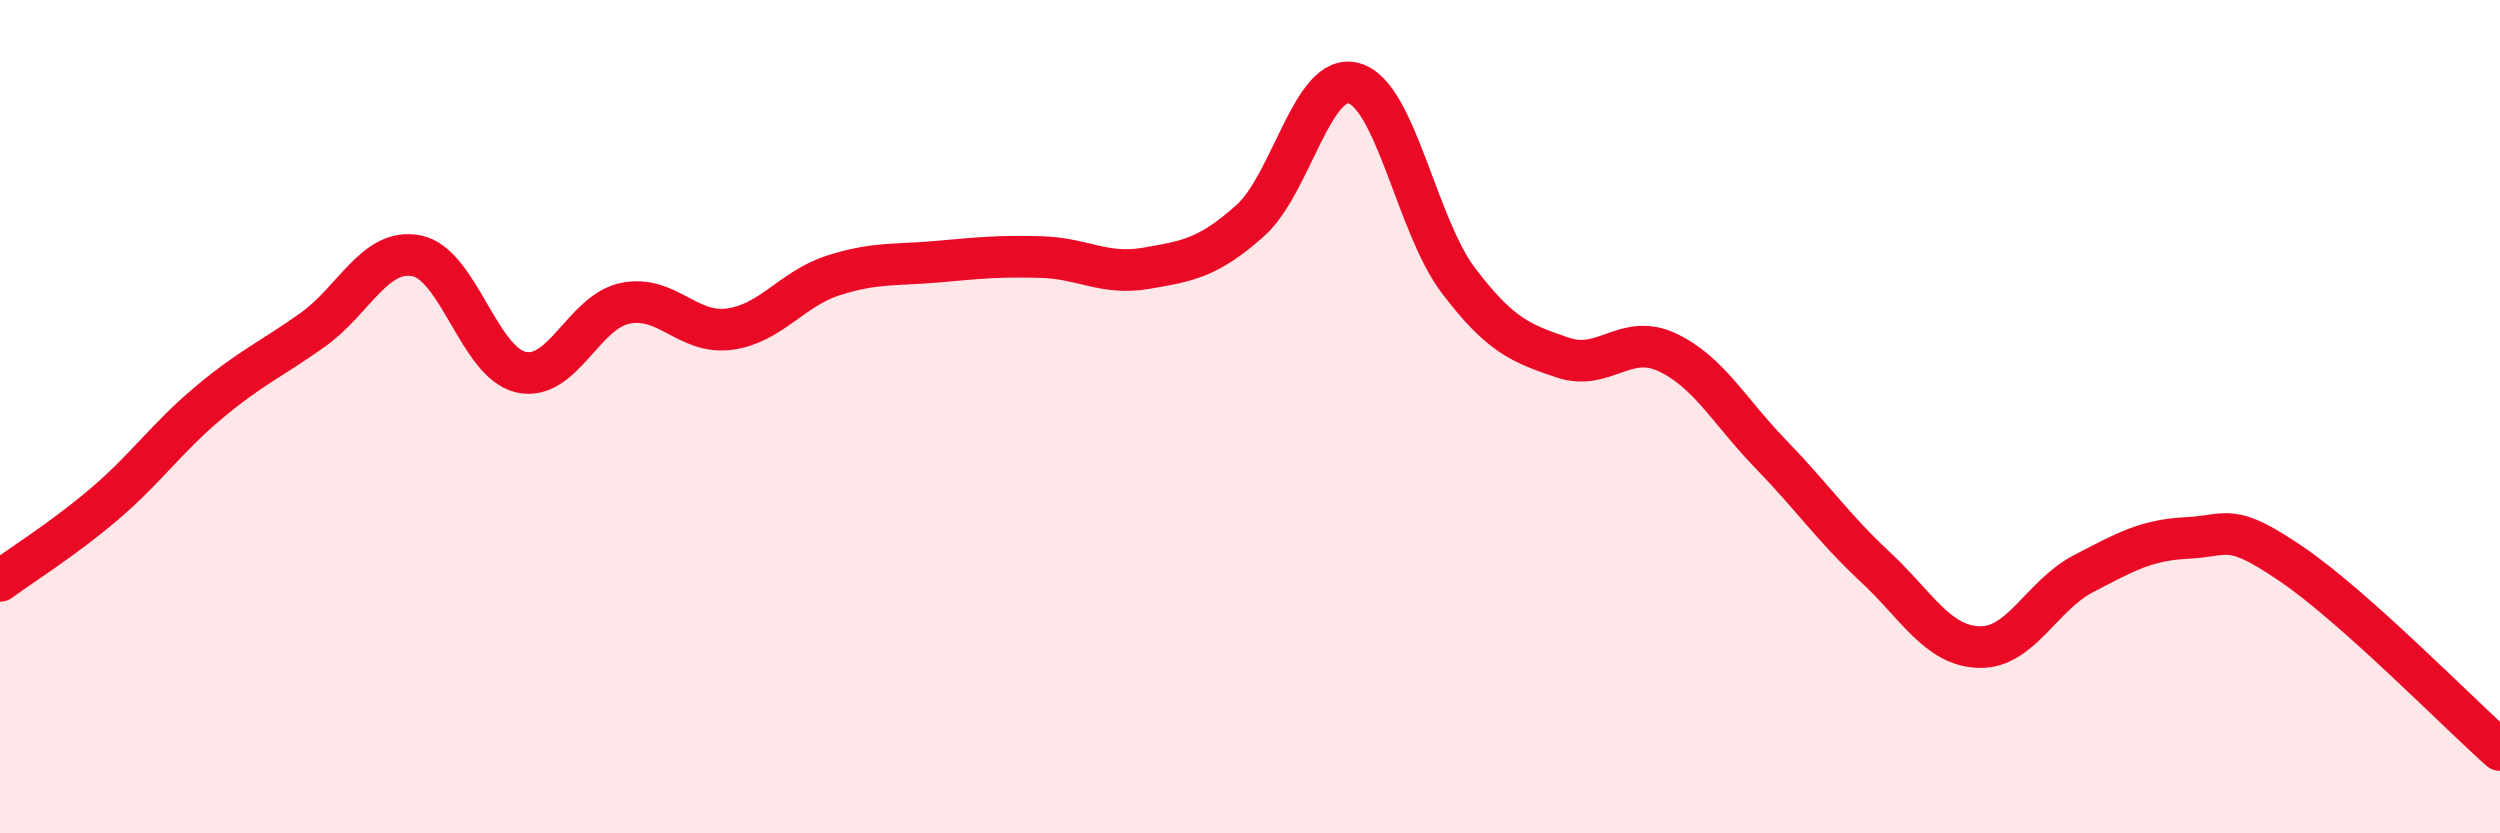 
    <svg width="60" height="20" viewBox="0 0 60 20" xmlns="http://www.w3.org/2000/svg">
      <path
        d="M 0,13.94 C 0.5,13.57 1.5,12.95 2.5,12.1 C 3.5,11.25 4,10.51 5,9.67 C 6,8.83 6.5,8.63 7.5,7.92 C 8.5,7.21 9,5.94 10,6.14 C 11,6.34 11.5,8.7 12.5,8.93 C 13.5,9.16 14,7.49 15,7.28 C 16,7.07 16.5,8.03 17.5,7.9 C 18.5,7.77 19,6.93 20,6.61 C 21,6.29 21.5,6.37 22.5,6.28 C 23.5,6.19 24,6.14 25,6.17 C 26,6.2 26.5,6.61 27.5,6.44 C 28.5,6.27 29,6.19 30,5.3 C 31,4.41 31.5,1.71 32.5,2 C 33.5,2.29 34,5.41 35,6.73 C 36,8.05 36.5,8.24 37.5,8.58 C 38.5,8.92 39,7.99 40,8.45 C 41,8.91 41.5,9.87 42.5,10.9 C 43.5,11.93 44,12.67 45,13.6 C 46,14.53 46.5,15.5 47.5,15.53 C 48.5,15.56 49,14.29 50,13.77 C 51,13.25 51.5,12.96 52.5,12.91 C 53.5,12.86 53.5,12.52 55,13.54 C 56.5,14.56 59,17.11 60,18L60 20L0 20Z"
        fill="#EB0A25"
        opacity="0.1"
        stroke-linecap="round"
        stroke-linejoin="round"
      />
      <path
        d="M 0,13.94 C 0.5,13.57 1.5,12.95 2.5,12.1 C 3.5,11.25 4,10.51 5,9.67 C 6,8.83 6.5,8.63 7.5,7.92 C 8.5,7.21 9,5.94 10,6.14 C 11,6.34 11.5,8.7 12.5,8.93 C 13.5,9.16 14,7.49 15,7.28 C 16,7.07 16.5,8.03 17.5,7.9 C 18.5,7.77 19,6.93 20,6.61 C 21,6.29 21.5,6.37 22.5,6.28 C 23.5,6.19 24,6.14 25,6.17 C 26,6.2 26.5,6.61 27.5,6.44 C 28.5,6.27 29,6.19 30,5.3 C 31,4.41 31.5,1.71 32.5,2 C 33.5,2.29 34,5.41 35,6.73 C 36,8.05 36.5,8.24 37.5,8.58 C 38.5,8.92 39,7.99 40,8.45 C 41,8.91 41.5,9.87 42.5,10.9 C 43.5,11.93 44,12.67 45,13.6 C 46,14.53 46.5,15.5 47.5,15.53 C 48.5,15.56 49,14.29 50,13.77 C 51,13.25 51.5,12.96 52.5,12.91 C 53.5,12.86 53.5,12.52 55,13.54 C 56.5,14.56 59,17.11 60,18"
        stroke="#EB0A25"
        stroke-width="1"
        fill="none"
        stroke-linecap="round"
        stroke-linejoin="round"
      />
    </svg>
  